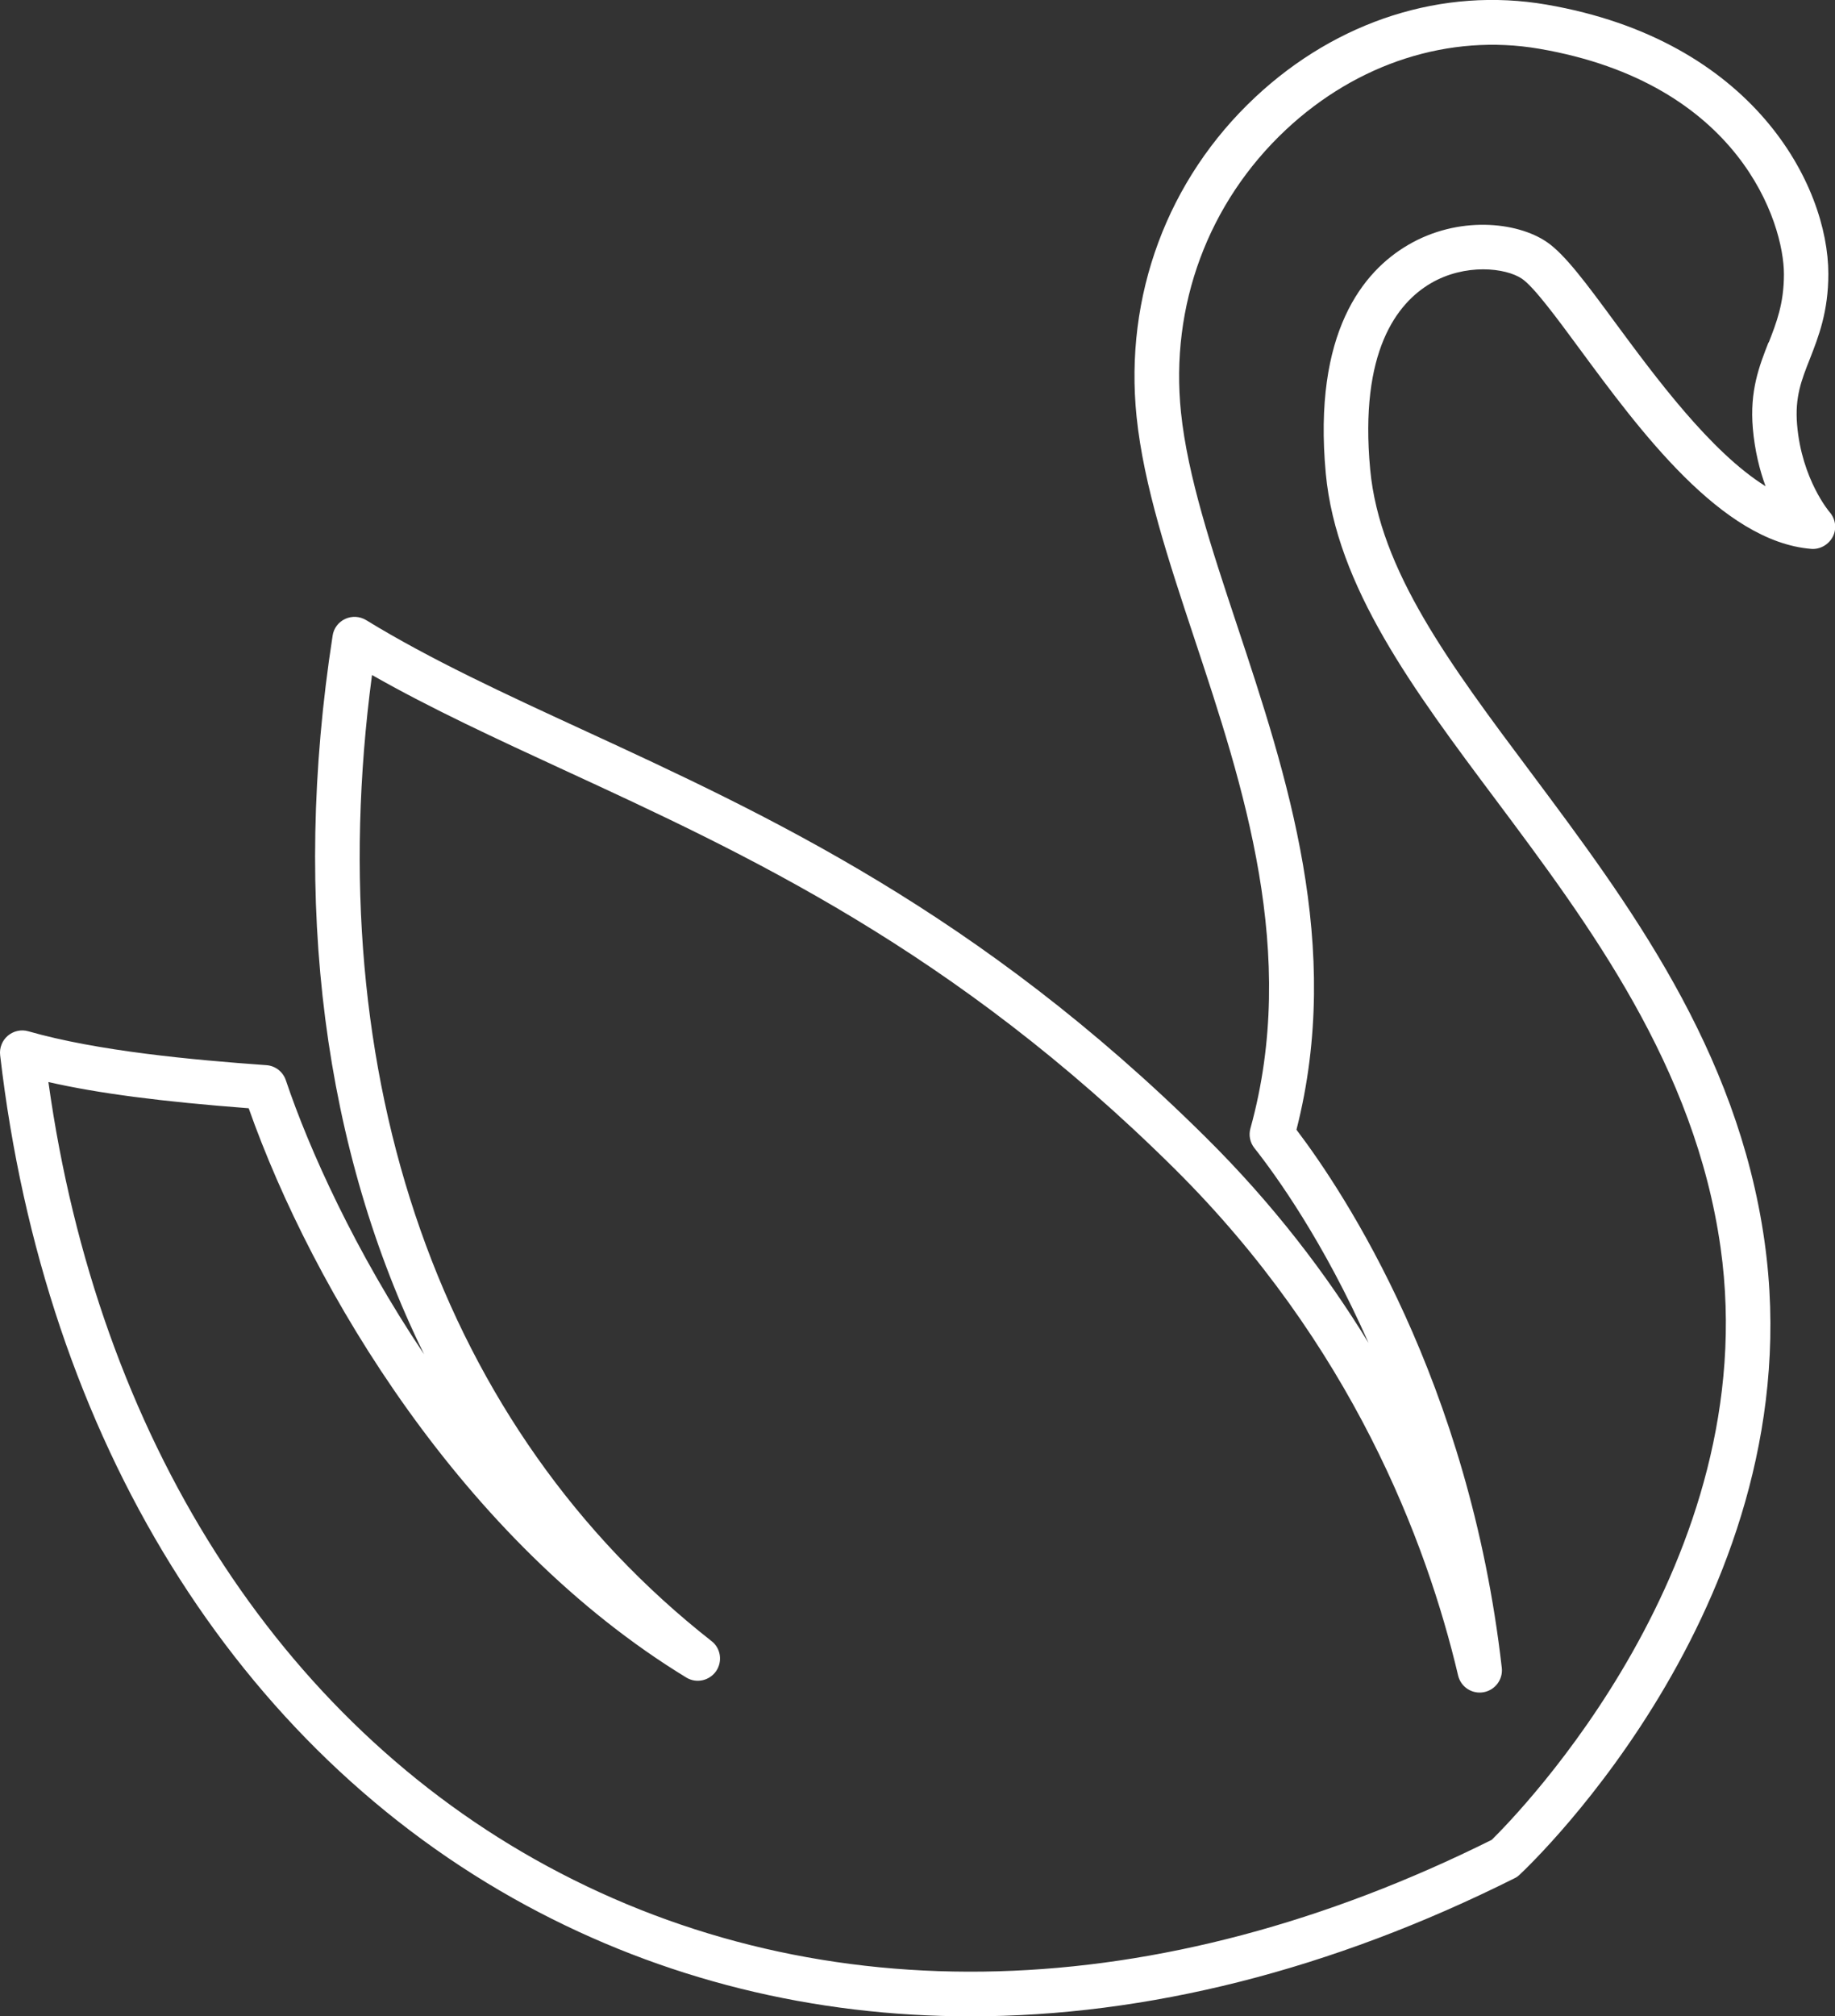<?xml version="1.0" encoding="UTF-8"?>
<svg id="Layer_2" data-name="Layer 2" xmlns="http://www.w3.org/2000/svg" viewBox="0 0 123.96 136.16">
  <rect x="0" y="0" width="123.96" height="136.16" fill="#333333" stroke="none"/>
  <g id="Layer_1-2" data-name="Layer 1">
    <path d="m123.59,34.58s-1.88-2.2-2.19-5.89c-.16-1.86.29-3.01.87-4.47.58-1.49,1.24-3.17,1.24-5.72,0-6-5.07-15.79-19.05-18.19-6.98-1.2-14.13,1.08-19.65,6.24-5.95,5.56-8.87,13.44-8.03,21.6.48,4.64,2.14,9.65,3.9,14.96,3.31,9.98,7.06,21.29,3.79,33.1-.13.46-.03.95.27,1.33,1.44,1.82,4.68,6.31,7.71,13.16-2.84-4.65-6.45-9.39-11.03-13.92-15.29-15.15-29.52-21.71-42.07-27.5-5.27-2.43-10.24-4.72-14.62-7.4-.43-.26-.96-.29-1.41-.08-.46.21-.78.64-.85,1.13-2.81,18.09-.57,34.79,6.18,48.54-4.65-6.94-7.77-13.84-9.34-18.51-.19-.57-.71-.98-1.31-1.02-5.03-.36-11.41-.95-16.09-2.29-.48-.14-1-.02-1.38.3-.38.32-.58.82-.52,1.32,3,25.9,15.96,46.83,35.55,57.43,9.23,4.99,19.38,7.48,30.01,7.48,11.88,0,24.35-3.12,36.75-9.33.13-.06.25-.15.35-.25.81-.76,19.89-18.88,16.53-42.75-1.83-13.01-9.23-22.9-15.75-31.63-5.51-7.36-10.26-13.72-10.89-20.52-.74-7.96,1.81-11.22,4.08-12.56,2.33-1.37,5.08-1.06,6.18-.31.8.55,2.31,2.59,3.9,4.75,4.04,5.48,9.58,13,15.63,13.49.59.05,1.18-.28,1.46-.82.28-.54.19-1.2-.21-1.66Zm-4.12-11.46c-.63,1.61-1.28,3.27-1.06,5.82.13,1.5.46,2.81.86,3.9-3.72-2.32-7.46-7.4-10.15-11.04-1.97-2.68-3.4-4.61-4.62-5.45-2.03-1.39-6.01-1.79-9.39.2-3.02,1.77-6.43,5.89-5.55,15.42.71,7.64,5.94,14.64,11.48,22.04,6.31,8.44,13.46,18.01,15.19,30.25,2.99,21.24-13.7,38.27-15.46,40-22.52,11.22-45.17,11.86-63.78,1.79-18.18-9.83-30.39-29.05-33.72-52.97,3.39.77,7.63,1.32,13.53,1.77,4.32,12.23,14.47,29.25,29.58,38.46.68.4,1.55.2,2-.45.44-.65.31-1.54-.31-2.02-18.26-14.33-26.56-38.02-22.94-65.25,4.01,2.28,8.39,4.3,12.98,6.42,12.33,5.69,26.31,12.13,41.22,26.91,11.96,11.86,17.03,25.17,19.17,34.24.18.77.93,1.27,1.72,1.13.78-.14,1.32-.86,1.23-1.65-2.2-19.35-10.65-32.1-13.87-36.34,3.17-12.42-.65-23.93-4.03-34.12-1.71-5.15-3.32-10.01-3.77-14.32-.75-7.22,1.84-14.18,7.09-19.1,4.82-4.51,11.05-6.5,17.09-5.47,13.58,2.32,16.55,11.78,16.55,15.23,0,1.98-.5,3.26-1.03,4.62Z" fill="#fff"/>
  </g>
</svg>